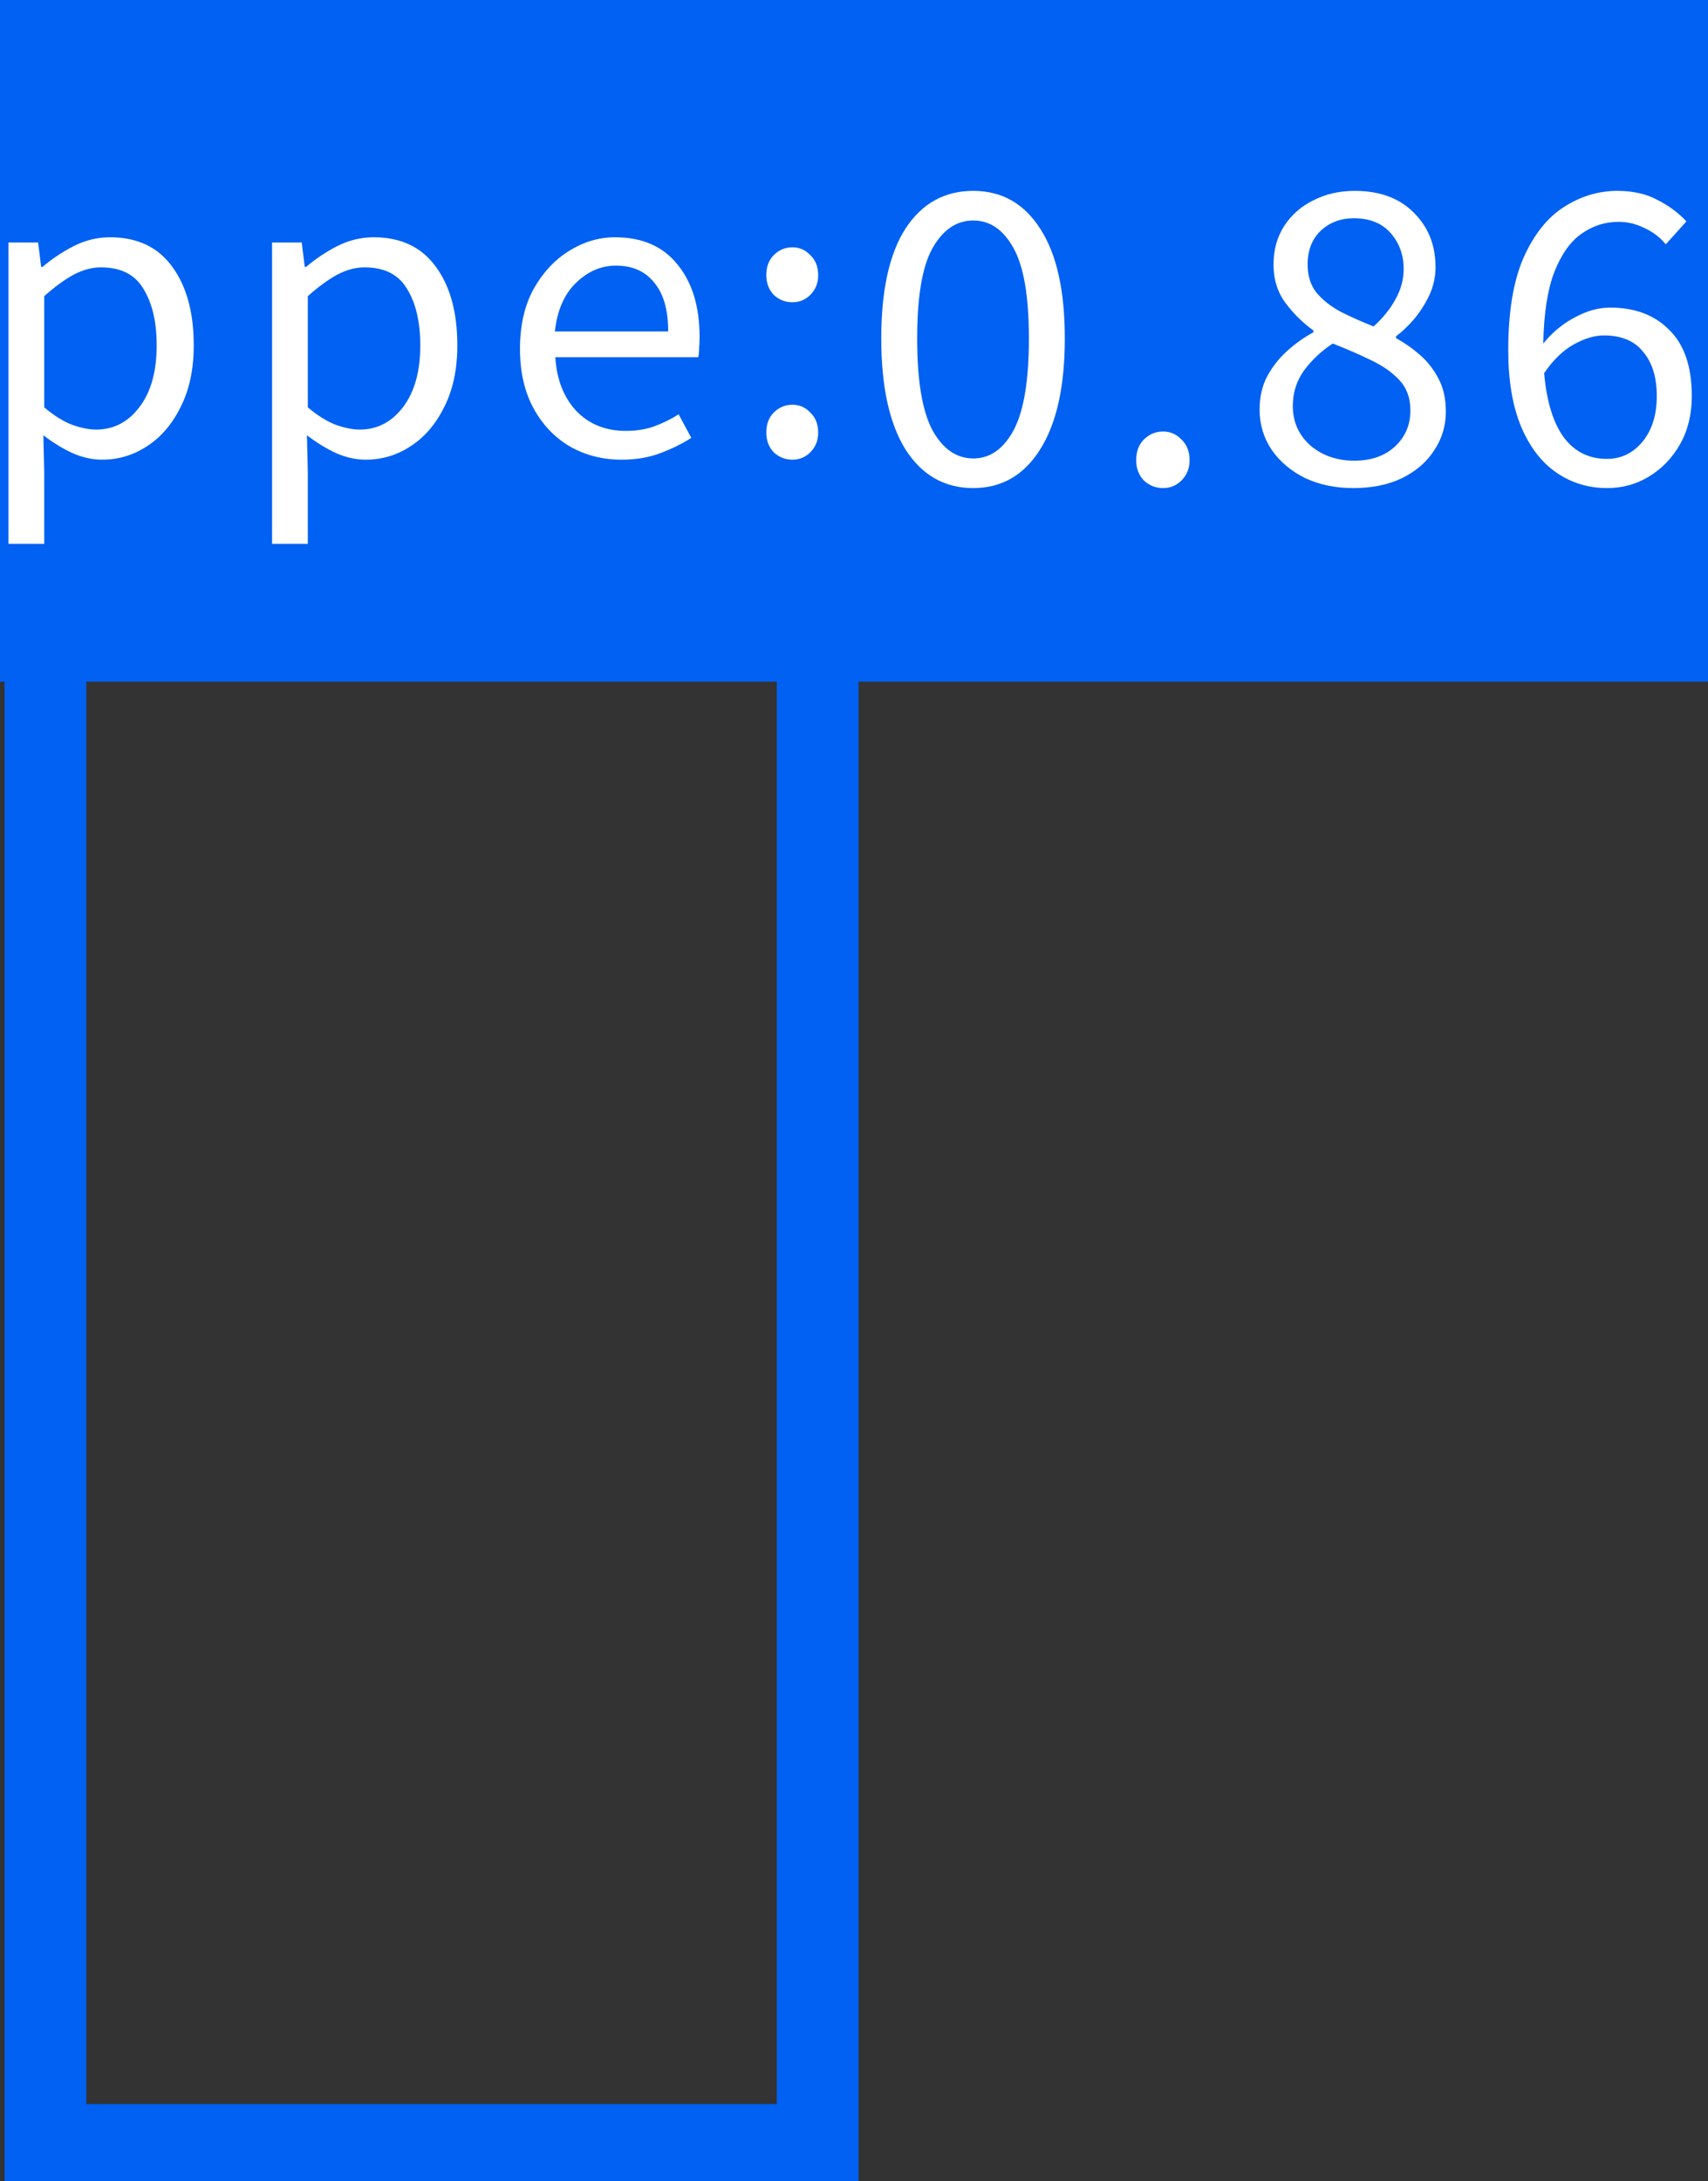<svg xmlns="http://www.w3.org/2000/svg" width="188" height="240" viewBox="0 0 188 240" fill="none"><rect x="0" y="0" width="188" height="240" fill="#333333" stroke="none"/><g clip-path="url(#clip0_204_10316)"><path d="M90 70H5V236H90V70Z" stroke="#0061F2" stroke-width="9"></path><path d="M189 0H0V75H189V0Z" fill="#0061F2"></path><path d="M87.227 33.255C86.427 33.255 85.739 32.983 85.163 32.439C84.62 31.863 84.348 31.144 84.348 30.28C84.348 29.352 84.62 28.617 85.163 28.073C85.739 27.497 86.427 27.209 87.227 27.209C87.994 27.209 88.65 27.497 89.194 28.073C89.769 28.617 90.057 29.352 90.057 30.28C90.057 31.144 89.769 31.863 89.194 32.439C88.65 32.983 87.994 33.255 87.227 33.255ZM87.227 50.576C86.427 50.576 85.739 50.304 85.163 49.76C84.62 49.184 84.348 48.465 84.348 47.601C84.348 46.673 84.62 45.938 85.163 45.394C85.739 44.818 86.427 44.53 87.227 44.53C87.994 44.53 88.65 44.818 89.194 45.394C89.769 45.938 90.057 46.673 90.057 47.601C90.057 48.465 89.769 49.184 89.194 49.76C88.65 50.304 87.994 50.576 87.227 50.576Z" fill="white"></path><path d="M68.414 50.576C66.335 50.576 64.448 50.096 62.752 49.136C61.057 48.145 59.713 46.737 58.722 44.914C57.73 43.091 57.234 40.916 57.234 38.389C57.234 35.83 57.73 33.638 58.722 31.815C59.745 29.992 61.057 28.584 62.656 27.593C64.256 26.601 65.935 26.105 67.694 26.105C70.669 26.105 72.956 27.097 74.555 29.08C76.187 31.064 77.002 33.718 77.002 37.045C77.002 37.461 76.986 37.877 76.954 38.292C76.954 38.676 76.922 39.012 76.859 39.3H61.121C61.281 41.763 62.048 43.73 63.424 45.202C64.831 46.673 66.655 47.409 68.894 47.409C70.013 47.409 71.037 47.249 71.964 46.929C72.924 46.577 73.836 46.129 74.699 45.586L76.091 48.177C75.099 48.816 73.964 49.376 72.684 49.856C71.437 50.336 70.013 50.576 68.414 50.576ZM61.073 36.469H73.548C73.548 34.102 73.036 32.311 72.012 31.096C71.021 29.848 69.613 29.224 67.79 29.224C66.159 29.224 64.687 29.864 63.376 31.143C62.096 32.391 61.329 34.166 61.073 36.469Z" fill="white"></path><path d="M29.947 59.836V26.681H33.21L33.546 29.368H33.69C34.745 28.473 35.897 27.705 37.144 27.065C38.424 26.425 39.751 26.105 41.127 26.105C44.133 26.105 46.421 27.193 47.988 29.368C49.555 31.511 50.339 34.39 50.339 38.005C50.339 40.628 49.859 42.883 48.9 44.77C47.972 46.657 46.74 48.097 45.205 49.088C43.702 50.08 42.054 50.576 40.263 50.576C39.175 50.576 38.088 50.336 37 49.856C35.945 49.376 34.873 48.72 33.786 47.889L33.882 51.967V59.836H29.947ZM39.591 47.265C41.511 47.265 43.094 46.449 44.341 44.818C45.621 43.155 46.261 40.883 46.261 38.005C46.261 35.446 45.781 33.383 44.821 31.815C43.894 30.216 42.326 29.416 40.119 29.416C39.127 29.416 38.12 29.688 37.096 30.232C36.105 30.776 35.033 31.559 33.882 32.583V44.818C34.937 45.714 35.961 46.353 36.952 46.737C37.944 47.089 38.824 47.265 39.591 47.265Z" fill="white"></path><path d="M0.934 59.836V26.681H4.196L4.532 29.368H4.676C5.732 28.473 6.883 27.705 8.131 27.065C9.41 26.425 10.738 26.105 12.113 26.105C15.12 26.105 17.407 27.193 18.974 29.368C20.542 31.511 21.325 34.39 21.325 38.005C21.325 40.628 20.846 42.883 19.886 44.77C18.958 46.657 17.727 48.097 16.191 49.088C14.688 50.08 13.041 50.576 11.249 50.576C10.162 50.576 9.074 50.336 7.987 49.856C6.931 49.376 5.86 48.72 4.772 47.889L4.868 51.967V59.836H0.934ZM10.578 47.265C12.497 47.265 14.08 46.449 15.328 44.818C16.607 43.155 17.247 40.883 17.247 38.005C17.247 35.446 16.767 33.383 15.808 31.815C14.88 30.216 13.313 29.416 11.105 29.416C10.114 29.416 9.106 29.688 8.083 30.232C7.091 30.776 6.02 31.559 4.868 32.583V44.818C5.924 45.714 6.947 46.353 7.939 46.737C8.93 47.089 9.81 47.265 10.578 47.265Z" fill="white"></path><path d="M176.535 36.906C175.514 36.906 174.411 37.235 173.225 37.893C172.04 38.552 170.953 39.606 169.965 41.055C170.229 44.117 170.937 46.455 172.089 48.069C173.275 49.683 174.872 50.489 176.881 50.489C178.429 50.489 179.729 49.864 180.783 48.612C181.837 47.328 182.364 45.649 182.364 43.574C182.364 41.532 181.87 39.919 180.882 38.733C179.927 37.515 178.478 36.906 176.535 36.906ZM176.881 53.7C174.839 53.7 172.995 53.14 171.348 52.021C169.702 50.901 168.401 49.222 167.446 46.982C166.491 44.71 166.014 41.895 166.014 38.536C166.014 34.32 166.573 30.929 167.693 28.36C168.846 25.791 170.328 23.931 172.139 22.778C173.983 21.593 175.942 21 178.017 21C179.729 21 181.195 21.329 182.413 21.988C183.665 22.614 184.735 23.404 185.624 24.359L183.352 26.878C182.726 26.121 181.952 25.528 181.03 25.1C180.108 24.639 179.153 24.408 178.165 24.408C176.683 24.408 175.333 24.836 174.115 25.693C172.896 26.516 171.892 27.915 171.101 29.891C170.344 31.834 169.932 34.469 169.867 37.795C170.854 36.576 172.007 35.621 173.324 34.93C174.642 34.205 175.942 33.843 177.227 33.843C179.96 33.843 182.133 34.666 183.747 36.313C185.393 37.926 186.217 40.347 186.217 43.574C186.217 45.583 185.789 47.344 184.932 48.859C184.076 50.374 182.94 51.56 181.524 52.416C180.141 53.272 178.593 53.7 176.881 53.7Z" fill="white"></path><path d="M148.968 53.7C146.992 53.7 145.231 53.338 143.683 52.613C142.135 51.856 140.9 50.819 139.978 49.502C139.089 48.184 138.645 46.702 138.645 45.056C138.645 43.673 138.924 42.454 139.484 41.401C140.077 40.314 140.818 39.375 141.707 38.585C142.629 37.762 143.584 37.087 144.572 36.56L144.572 36.362C143.419 35.539 142.399 34.535 141.51 33.349C140.62 32.163 140.176 30.747 140.176 29.101C140.176 27.487 140.571 26.071 141.361 24.853C142.152 23.634 143.222 22.696 144.572 22.037C145.922 21.346 147.437 21 149.116 21C151.85 21 154.007 21.79 155.587 23.371C157.201 24.952 158.008 26.96 158.008 29.397C158.008 30.484 157.777 31.521 157.316 32.509C156.855 33.464 156.295 34.337 155.637 35.127C154.978 35.885 154.32 36.51 153.661 37.004L153.661 37.202C154.616 37.729 155.505 38.354 156.328 39.079C157.152 39.803 157.827 40.676 158.354 41.697C158.88 42.685 159.144 43.887 159.144 45.303C159.144 46.851 158.716 48.267 157.86 49.551C157.036 50.835 155.851 51.856 154.303 52.613C152.788 53.338 151.01 53.7 148.968 53.7ZM151.191 35.918C152.245 34.963 153.052 33.958 153.612 32.904C154.204 31.851 154.501 30.747 154.501 29.595C154.501 28.047 154.023 26.73 153.068 25.643C152.113 24.556 150.763 24.013 149.018 24.013C147.569 24.013 146.35 24.474 145.362 25.396C144.407 26.318 143.93 27.553 143.93 29.101C143.93 30.352 144.259 31.39 144.918 32.213C145.609 33.036 146.515 33.744 147.635 34.337C148.754 34.897 149.94 35.424 151.191 35.918ZM149.067 50.687C150.911 50.687 152.393 50.176 153.513 49.156C154.665 48.102 155.242 46.768 155.242 45.155C155.242 43.804 154.846 42.701 154.056 41.845C153.266 40.989 152.212 40.248 150.895 39.622C149.61 38.997 148.211 38.387 146.696 37.795C145.445 38.618 144.391 39.606 143.535 40.758C142.711 41.911 142.3 43.212 142.3 44.661C142.3 46.406 142.942 47.855 144.226 49.008C145.544 50.127 147.157 50.687 149.067 50.687Z" fill="white"></path><path d="M128.024 53.7C127.201 53.7 126.493 53.42 125.9 52.86C125.34 52.268 125.061 51.527 125.061 50.638C125.061 49.683 125.34 48.925 125.9 48.365C126.493 47.773 127.201 47.476 128.024 47.476C128.815 47.476 129.49 47.773 130.05 48.365C130.642 48.925 130.939 49.683 130.939 50.638C130.939 51.527 130.642 52.268 130.05 52.86C129.49 53.42 128.815 53.7 128.024 53.7Z" fill="white"></path><path d="M107.126 53.7C103.965 53.7 101.479 52.284 99.667 49.452C97.889 46.587 97 42.52 97 37.251C97 31.949 97.889 27.915 99.667 25.149C101.479 22.383 103.965 21 107.126 21C110.255 21 112.708 22.383 114.486 25.149C116.297 27.915 117.203 31.949 117.203 37.251C117.203 42.52 116.297 46.587 114.486 49.452C112.708 52.284 110.255 53.7 107.126 53.7ZM107.126 50.44C108.97 50.44 110.452 49.403 111.572 47.328C112.691 45.221 113.251 41.862 113.251 37.251C113.251 32.641 112.691 29.331 111.572 27.323C110.452 25.281 108.97 24.26 107.126 24.26C105.282 24.26 103.784 25.281 102.631 27.323C101.512 29.331 100.952 32.641 100.952 37.251C100.952 41.862 101.512 45.221 102.631 47.328C103.784 49.403 105.282 50.44 107.126 50.44Z" fill="white"></path></g><defs><clipPath id="clip0_204_10316"><rect width="188" height="240" fill="white"></rect></clipPath></defs></svg>